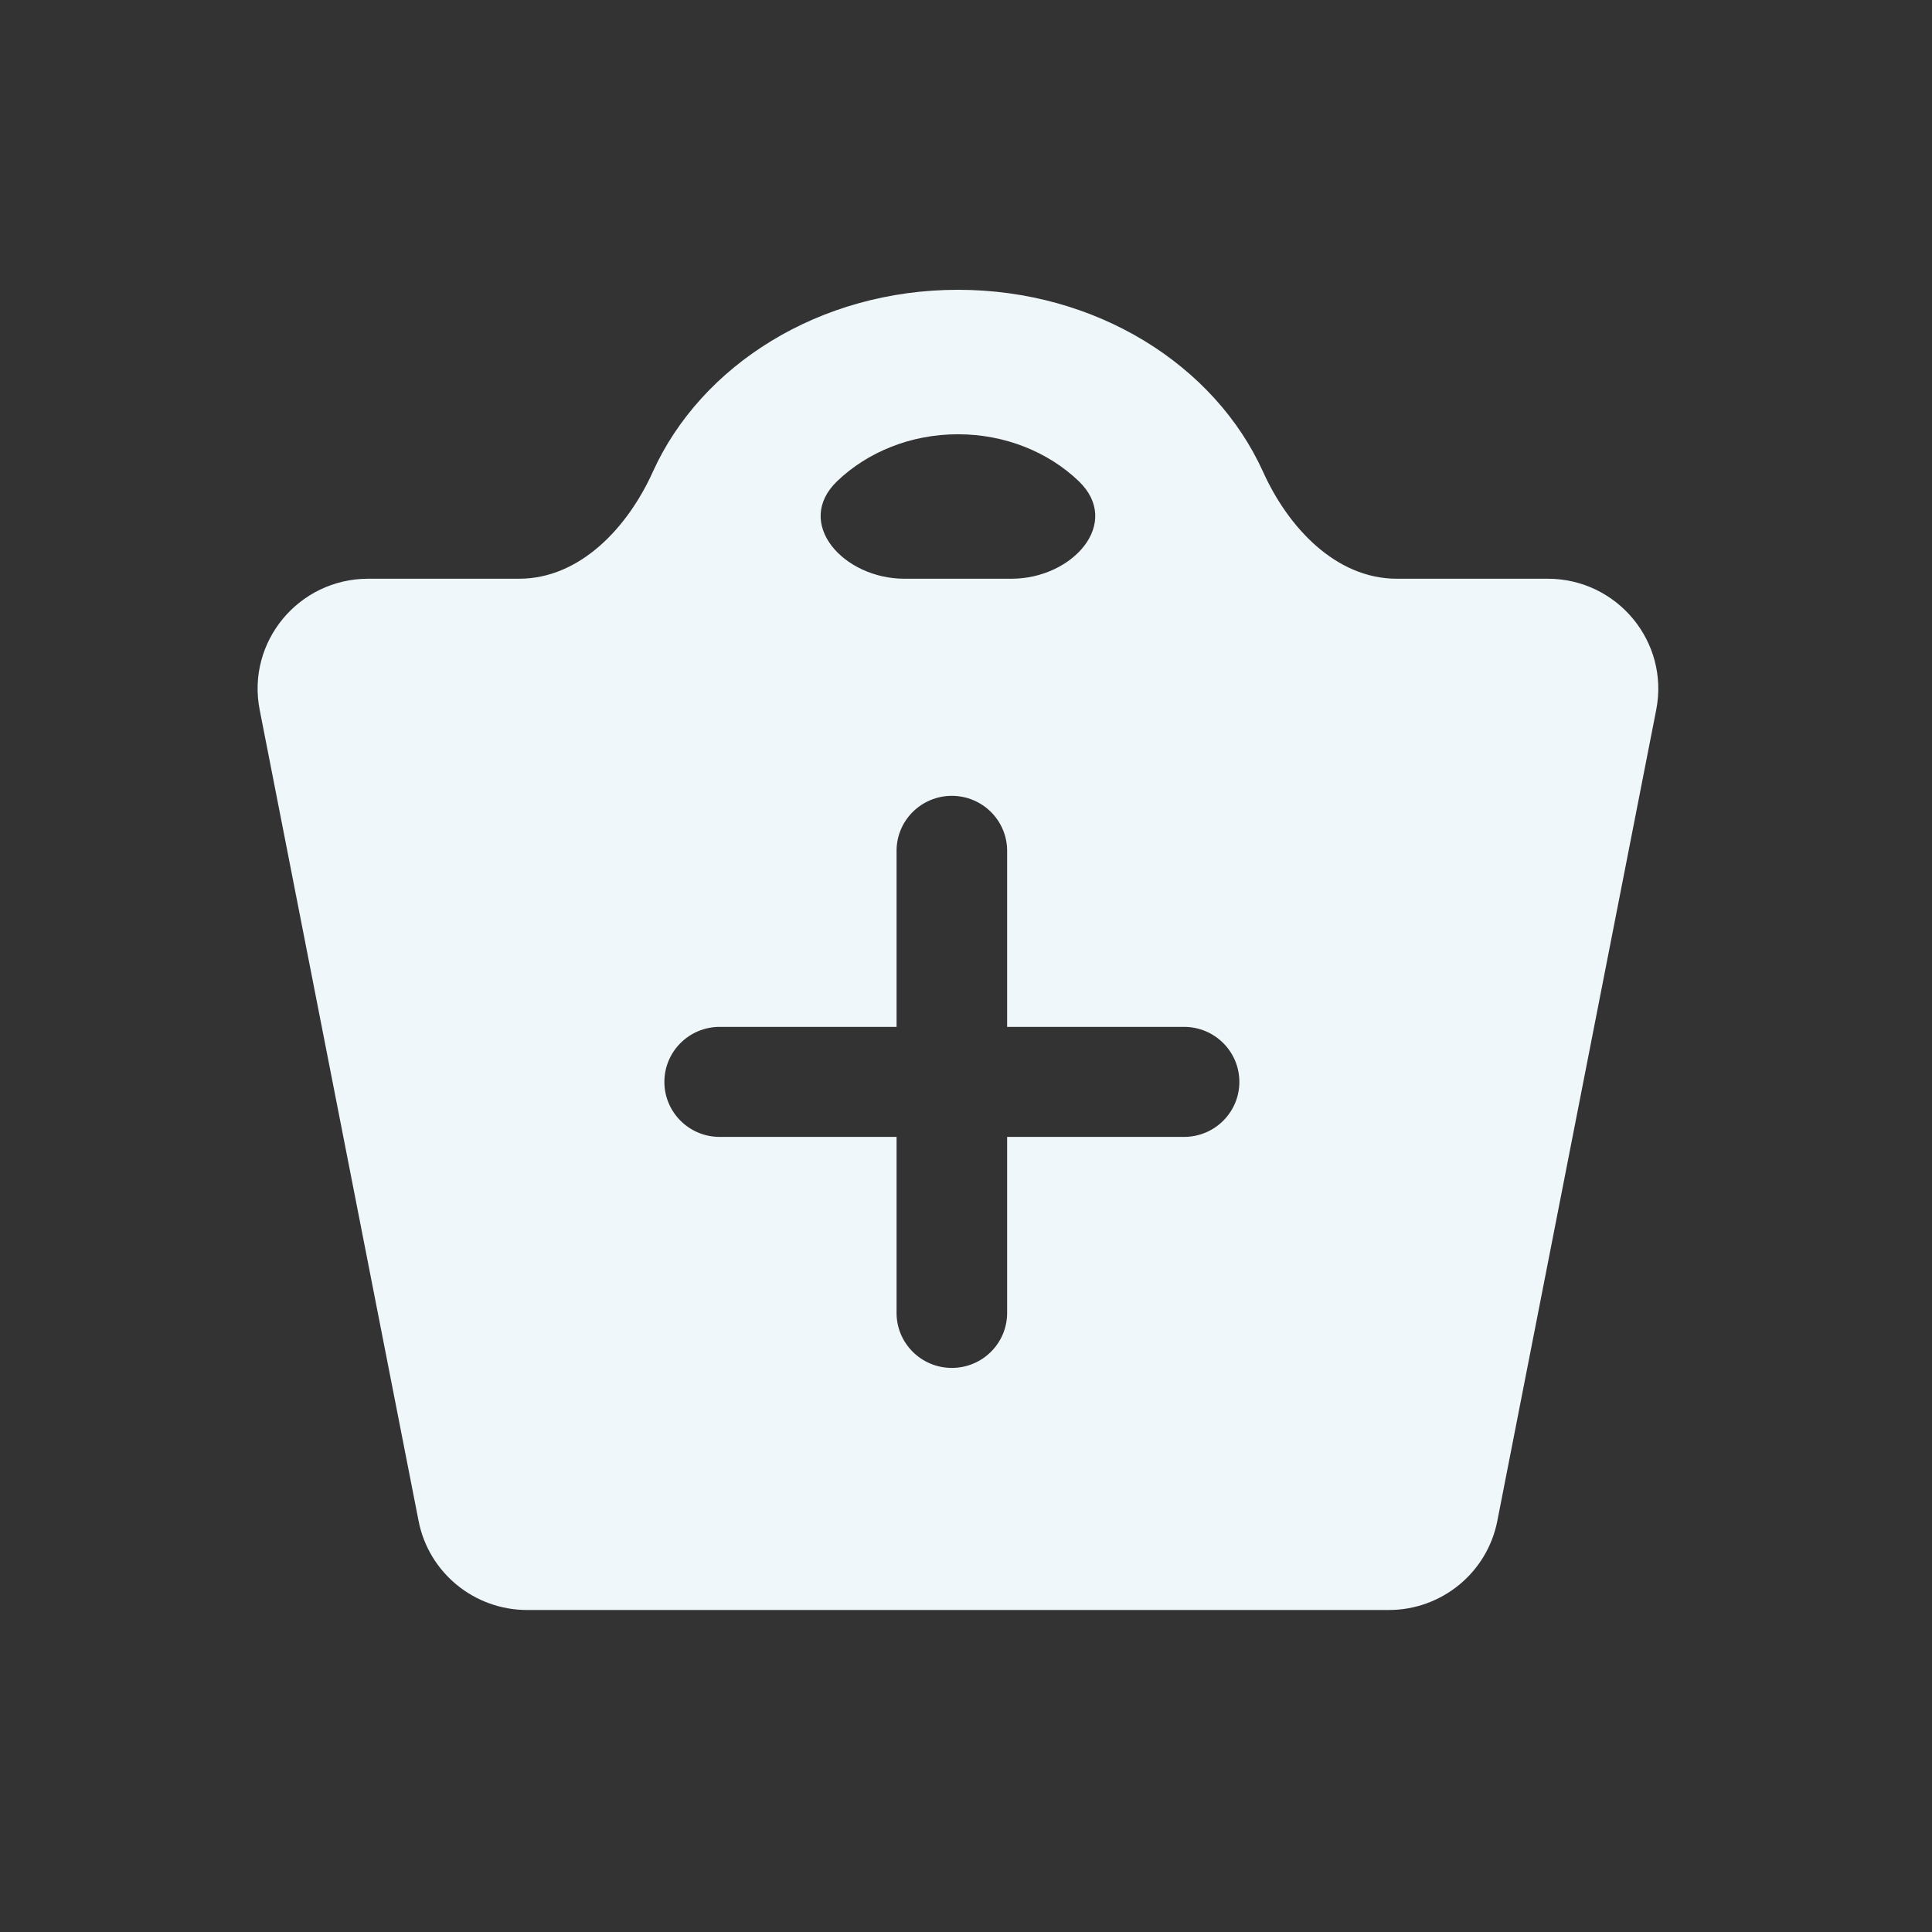 <?xml version="1.0" encoding="UTF-8"?><svg width="120" height="120" viewBox="0 0 120 120" fill="none" xmlns="http://www.w3.org/2000/svg">
<rect x="0" y="0" width="120" height="120" fill="#333333" stroke="none"/>
<path fill-rule="evenodd" clip-rule="evenodd" d="M96.13 35.946C100.45 35.946 103.697 39.868 102.871 44.087L93 94.474C92.371 97.683 89.545 100 86.259 100H32.741C29.455 100 26.629 97.683 26 94.474L16.129 44.087C15.303 39.868 18.55 35.946 22.87 35.946H32.241C36.034 35.946 38.989 32.757 40.544 29.315C43.54 22.684 50.895 18 59.5 18C68.104 18 75.46 22.684 78.456 29.315C80.01 32.757 82.966 35.946 86.759 35.946H96.13ZM66.986 29.87C65.119 28.091 62.451 26.973 59.5 26.973C56.549 26.973 53.88 28.091 52.014 29.87C49.275 32.48 52.379 35.946 56.172 35.946H62.828C66.621 35.946 69.725 32.48 66.986 29.87ZM59.121 49.431C61.017 49.431 62.555 50.961 62.555 52.847V63.781H73.545C75.441 63.781 76.979 65.311 76.979 67.198C76.979 69.085 75.441 70.615 73.545 70.615H62.555V81.547C62.555 83.434 61.017 84.964 59.121 84.964C57.224 84.964 55.687 83.434 55.687 81.547V70.615H44.7C42.804 70.615 41.266 69.085 41.266 67.198C41.266 65.311 42.804 63.781 44.7 63.781H55.687V52.847C55.687 50.961 57.224 49.431 59.121 49.431Z" fill="#EFF7FB"/>
</svg>
